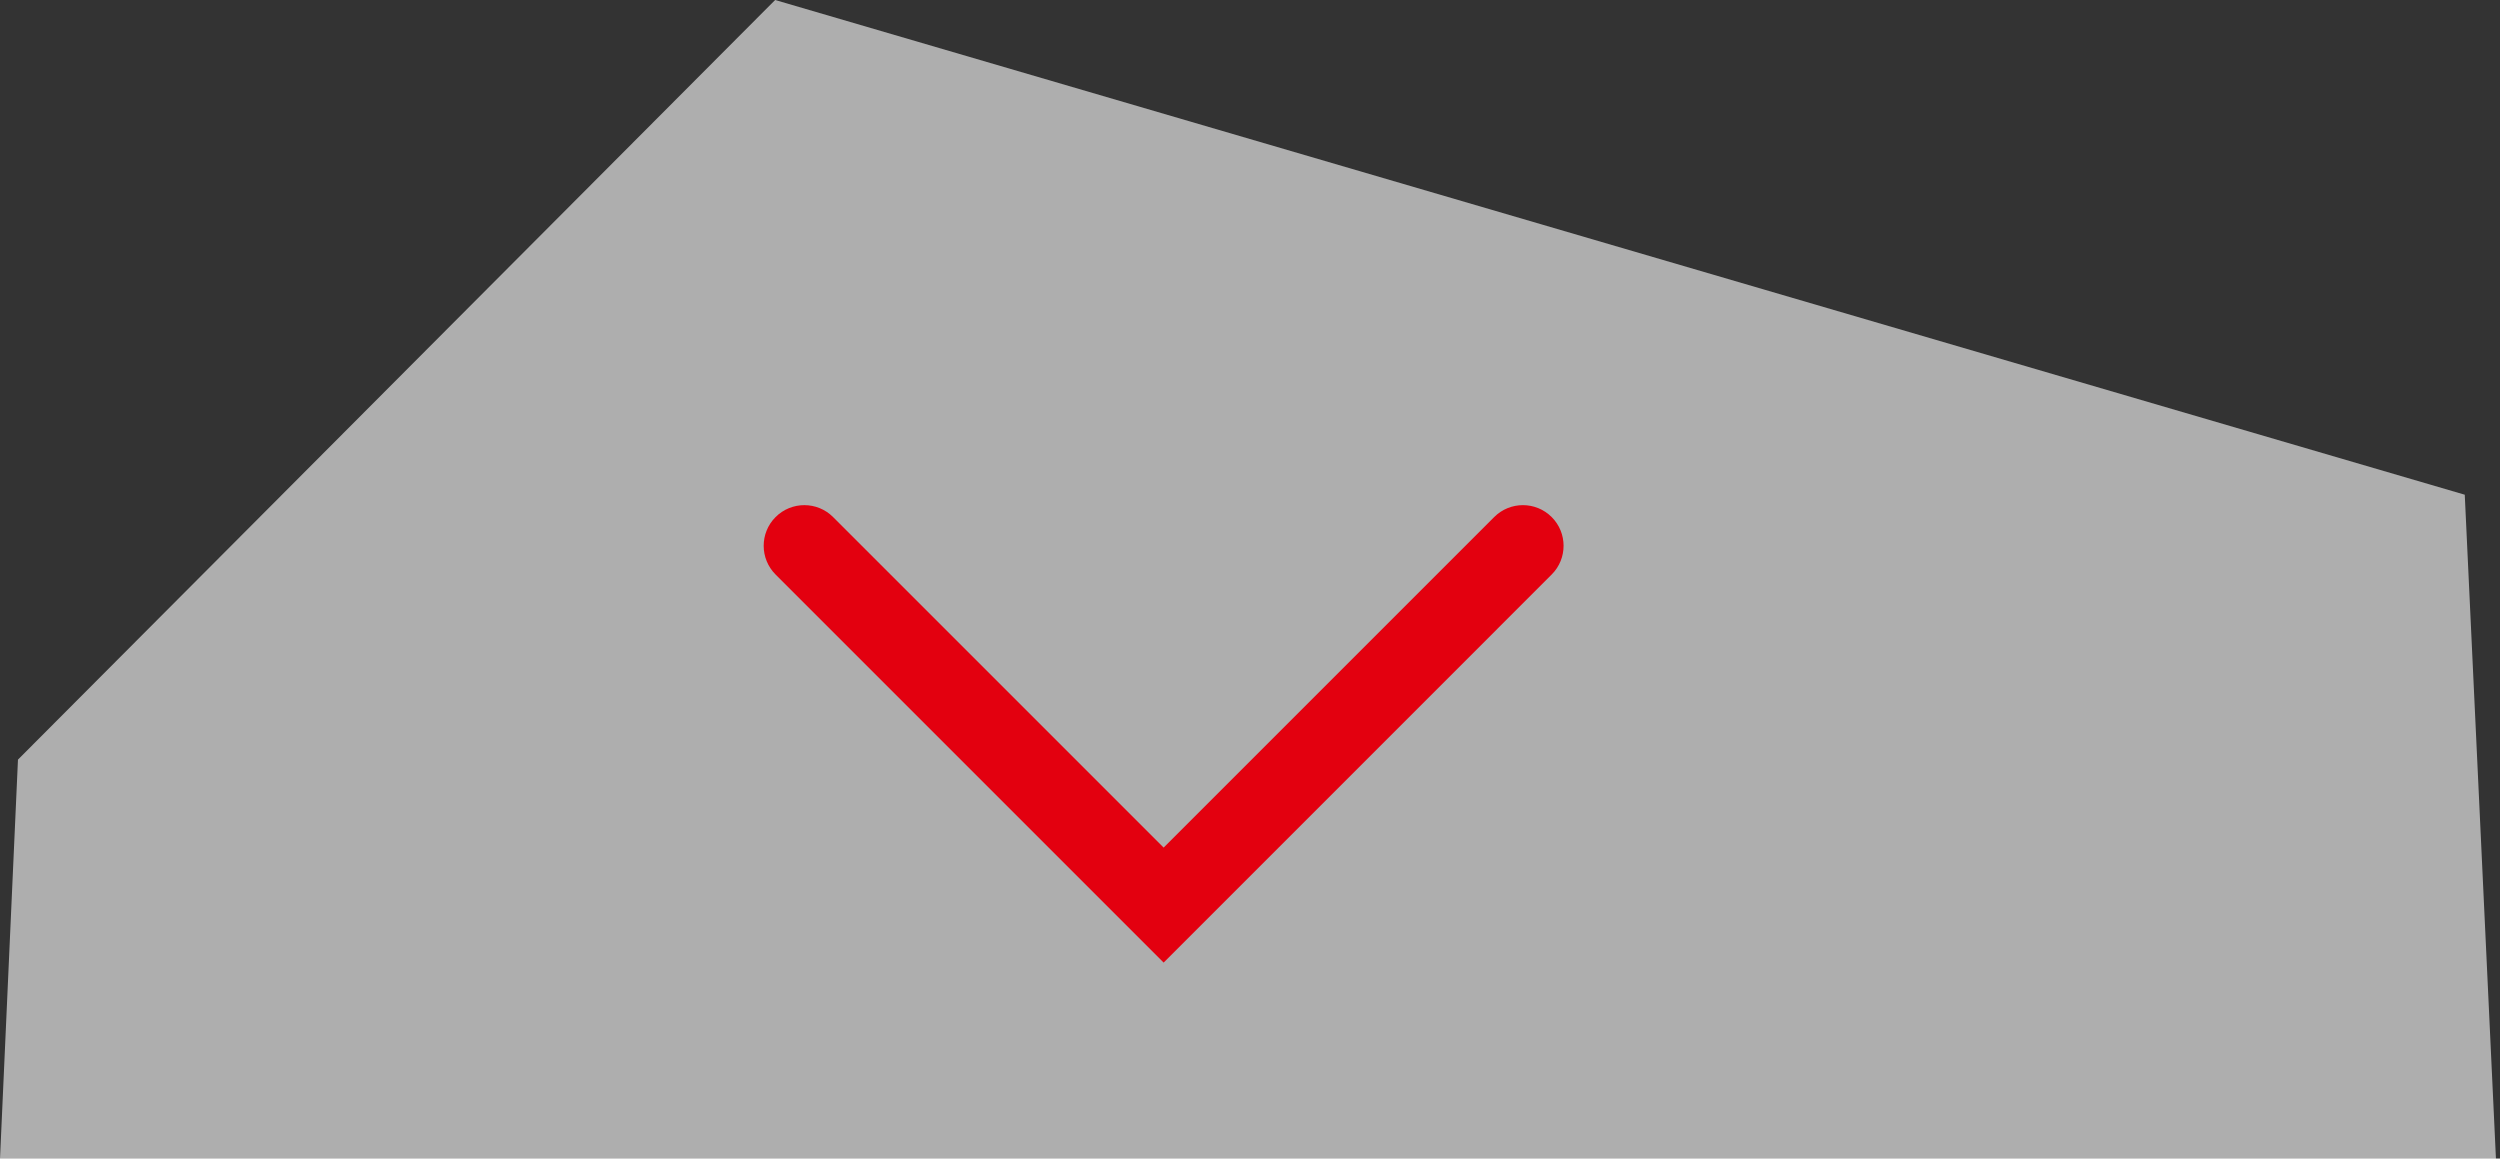 <?xml version="1.0" encoding="utf-8"?>
<svg version="1.1" xmlns="http://www.w3.org/2000/svg" xmlns:xlink="http://www.w3.org/1999/xlink" x="0px" y="0px" width="123px" height="57px" viewBox="0 0 123 57" xml:space="preserve">
<rect x="0" y="0" width="123" height="57" fill="#333333" stroke="none"/>
<style type="text/css">
	.st0{opacity:0.603;fill:#FFFFFF;}
	.st1{fill:#E3000F;}
</style>
<polygon class="st0" points="0,57.018 122.801,57.018 121.266,24.34 38.137,0 0.884,37.373 "/>
<path class="st1" d="M57.251,47.359L38.159,28.267c-0.781-0.781-0.781-2.047,0-2.828c0.78-0.781,2.048-0.781,2.828,0l16.264,16.263
	l16.263-16.263c0.781-0.781,2.047-0.781,2.828,0c0.781,0.781,0.781,2.047,0,2.828L57.251,47.359z"/>
</svg>

